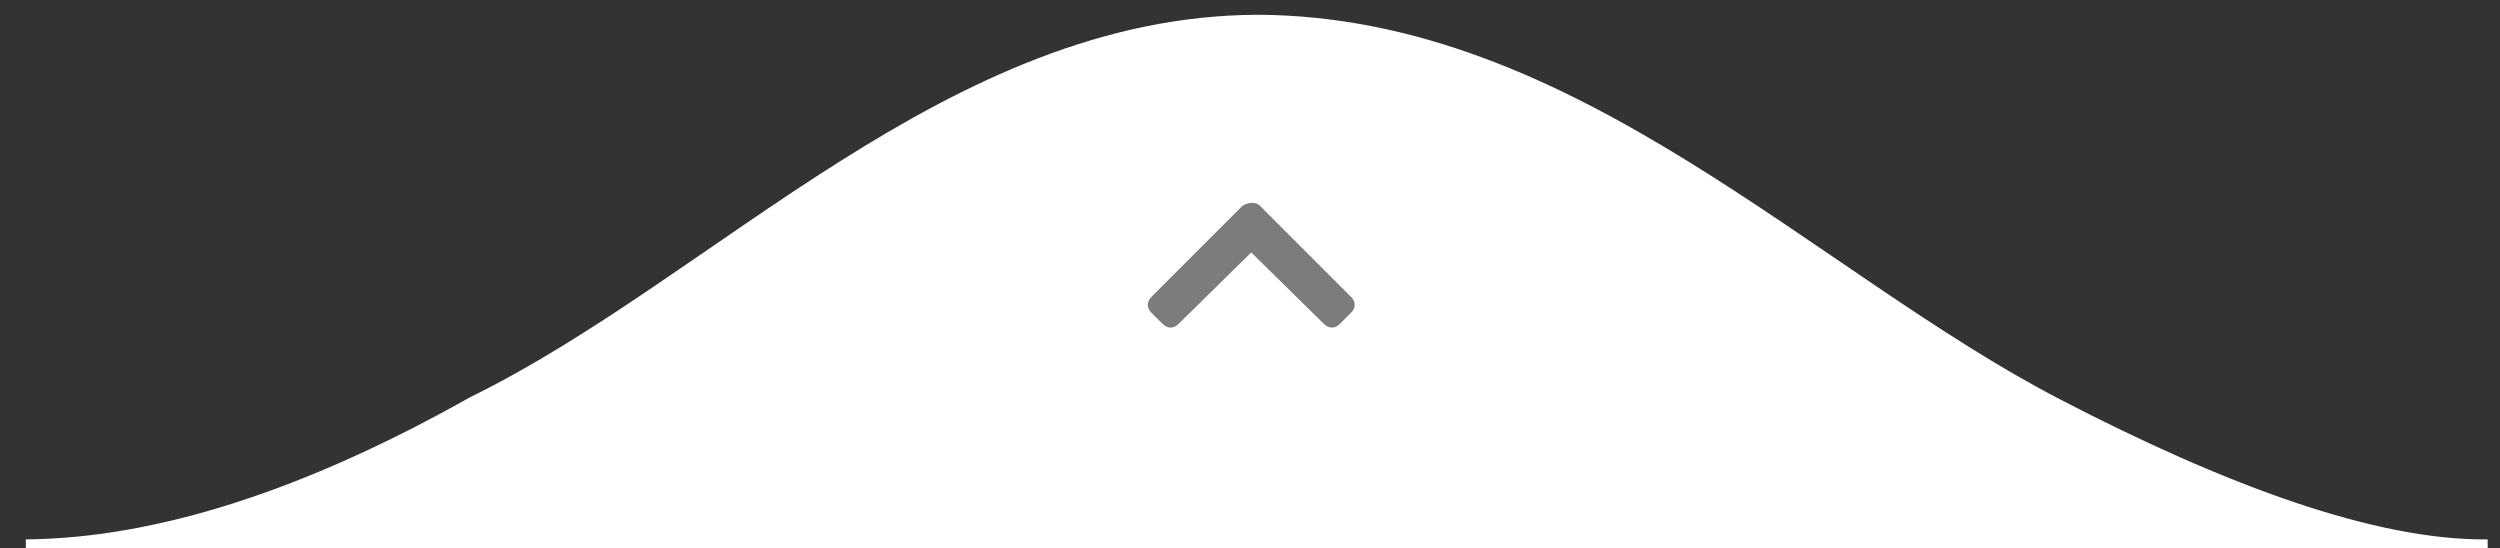 <?xml version="1.0" encoding="utf-8"?>
<!-- Generator: Adobe Illustrator 25.0.0, SVG Export Plug-In . SVG Version: 6.00 Build 0)  -->
<svg version="1.1" id="Calque_1" xmlns="http://www.w3.org/2000/svg" xmlns:xlink="http://www.w3.org/1999/xlink" x="0px" y="0px"
	 viewBox="0 0 203 44.5" style="enable-background:new 0 0 203 44.5;" xml:space="preserve">
<rect x="0" y="0" width="203" height="44.5" fill="#333333" stroke="none"/>
<style type="text/css">
	.st0{fill:#FFFFFF;stroke:#FFFFFF;}
	.st1{fill:#7C7C7C;}
</style>
<g>
	<path class="st0" d="M167.1,32.9c-20.1-10.4-39.4-31.1-65-31.2c-24.9,0.1-43.7,21.2-63.7,31C24.9,40.3,12.8,44.2,2.1,44.3
		c101.4-0.3,190.5,0.1,199.9,0C192.7,44.4,180.4,39.8,167.1,32.9z"/>
</g>
<path class="st1" d="M102.3,16.7l7.4,7.4c0.4,0.4,0.4,0.9,0,1.3l-0.9,0.9c-0.4,0.4-0.9,0.4-1.3,0l-5.9-5.8l-5.9,5.8
	c-0.4,0.4-0.9,0.4-1.3,0l-0.9-0.9c-0.4-0.4-0.4-0.9,0-1.3l7.4-7.4C101.4,16.4,102,16.4,102.3,16.7z"/>
</svg>
